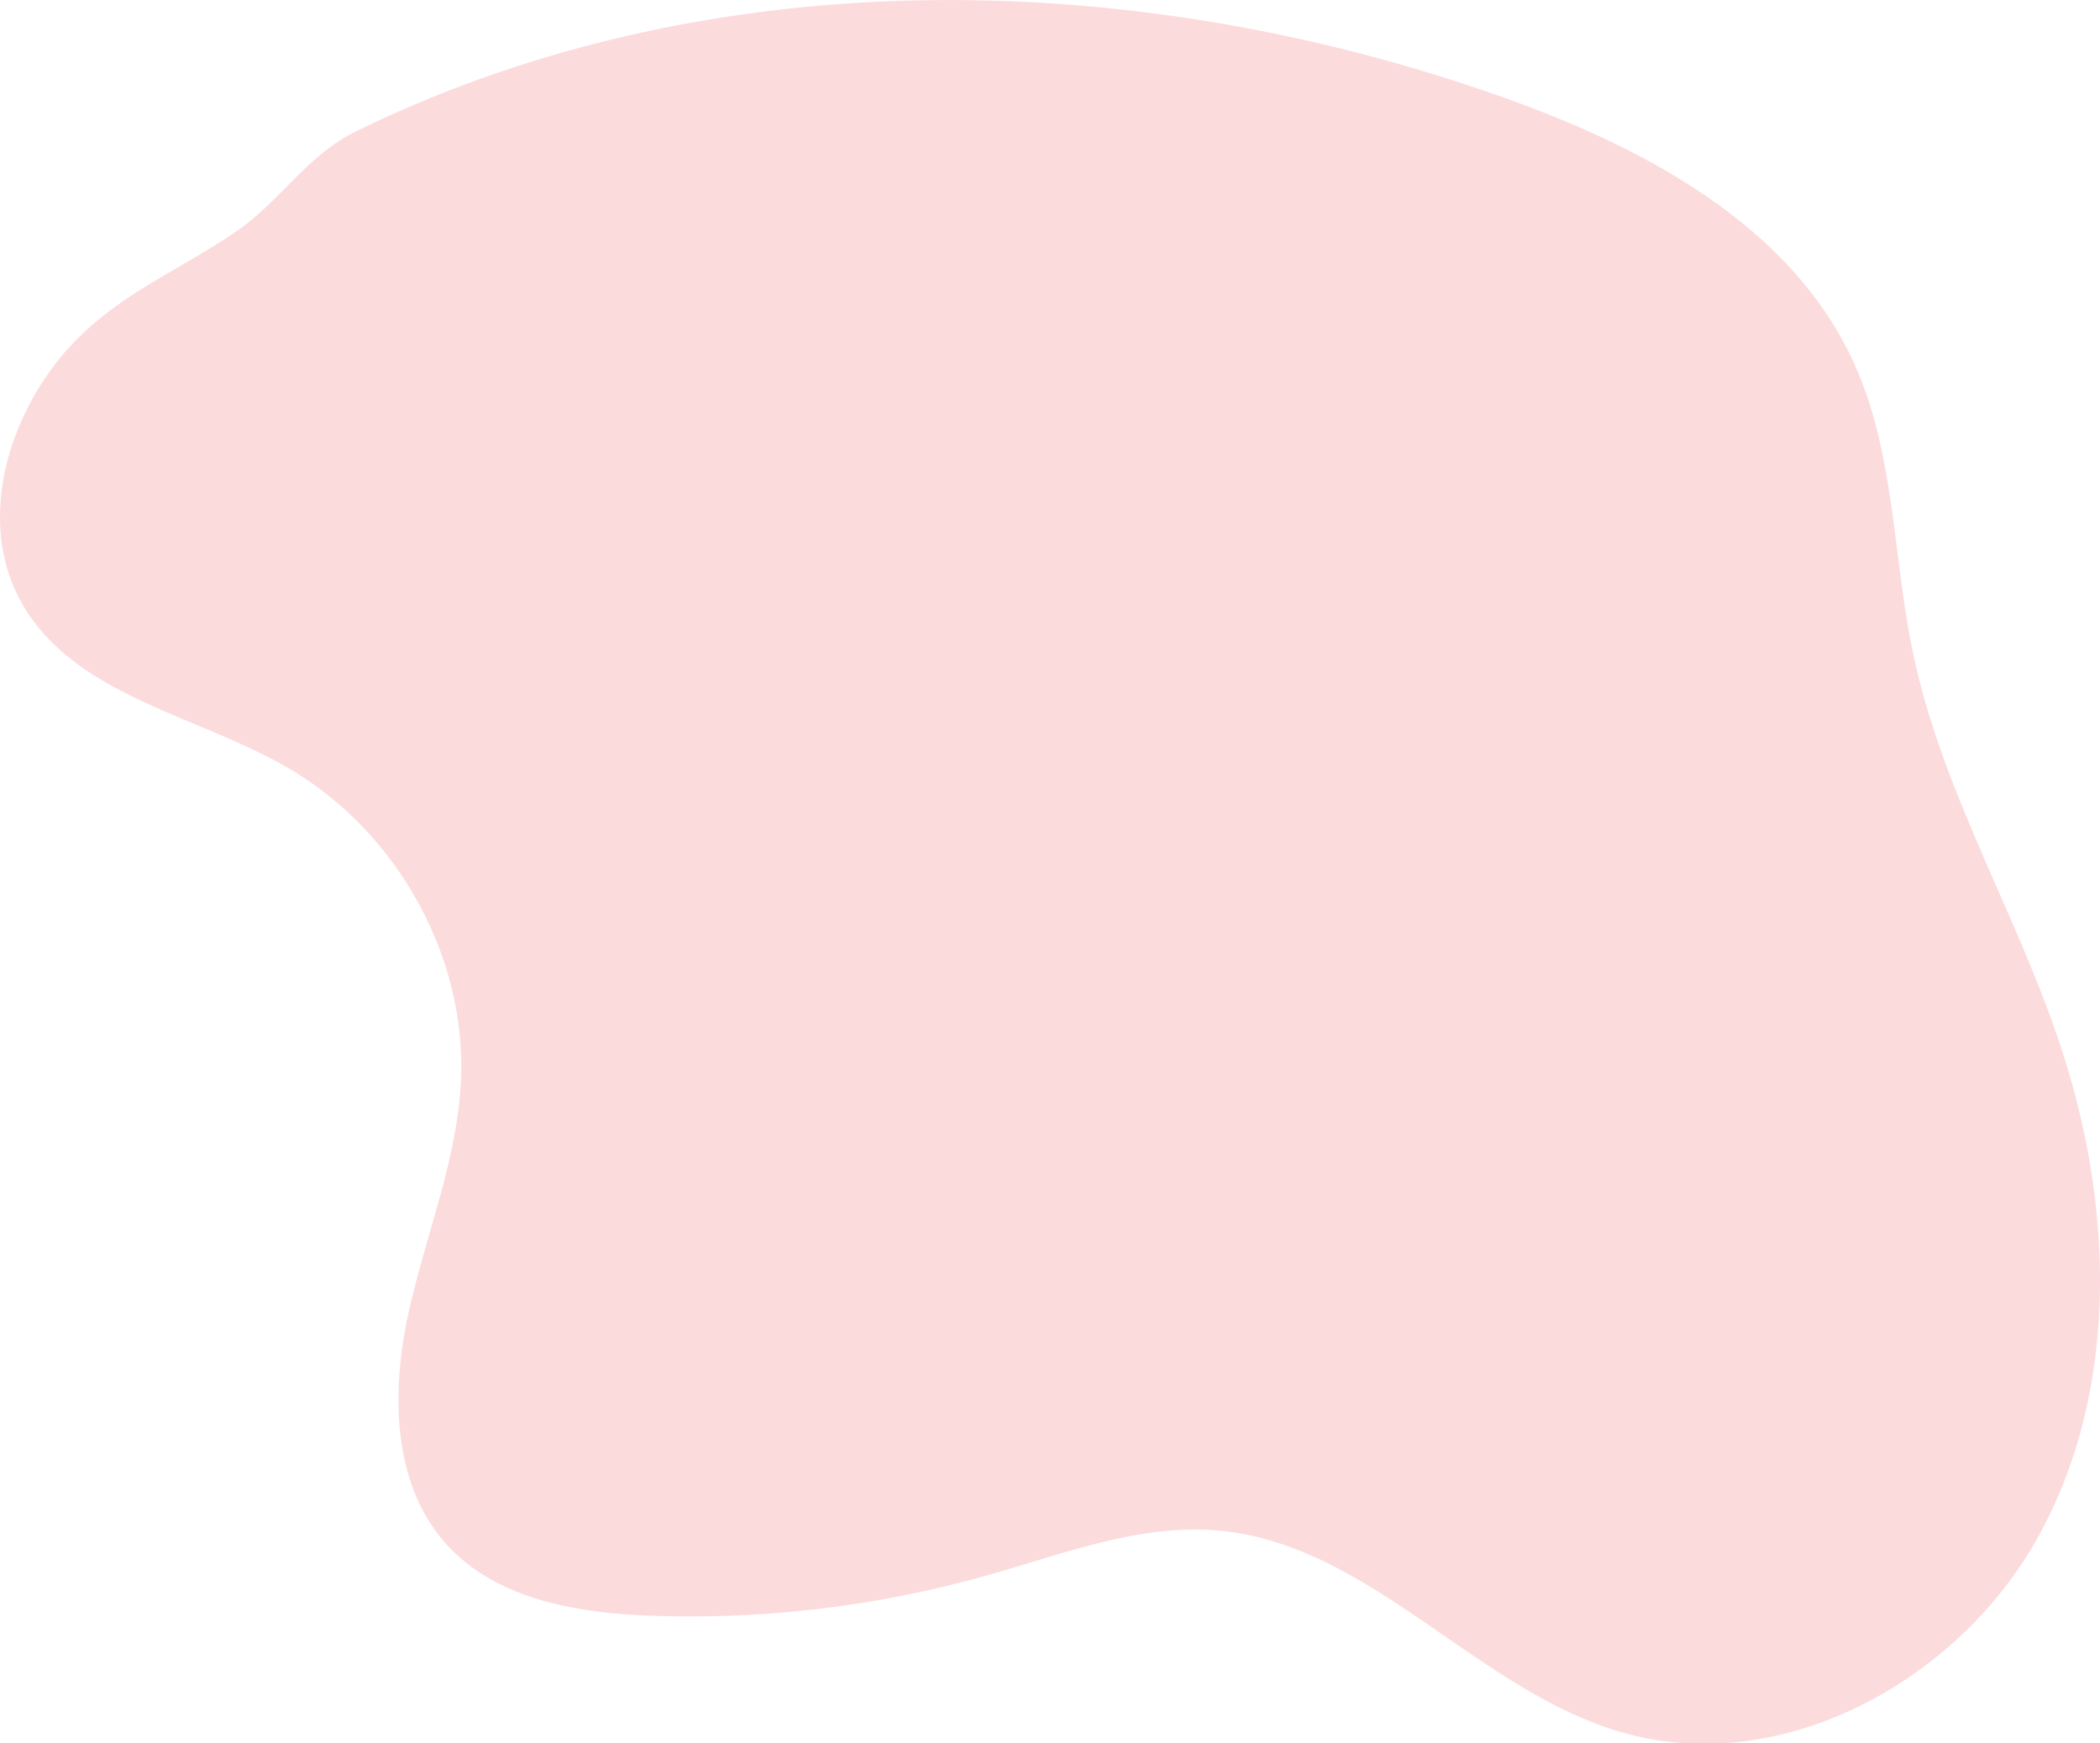 <svg xmlns="http://www.w3.org/2000/svg" viewBox="0 0 375.08 311.36"><defs><style>.cls-1{fill:#fcdbdd;}</style></defs><g id="Layer_2" data-name="Layer 2"><g id="Design"><path class="cls-1" d="M11.8,62.67C1,75-4.17,93.85,4.05,108c9.52,16.39,31.29,19.72,47.64,29.3C70.88,148.58,83.35,170.74,82.33,193c-.66,14.36-6.45,27.92-9.47,42s-2.72,30.25,6.94,40.88c8.92,9.82,23.31,12.23,36.57,12.71a195.3,195.3,0,0,0,60.16-7.28c13.64-3.86,27.39-9.28,41.49-7.9,26.84,2.63,45.75,28.5,71.66,36,28.76,8.28,60.76-9.46,74.87-35.85s12.82-58.87,3.31-87.25c-7.86-23.47-21-45.19-26.12-69.4-3.65-17.2-3.25-35.47-10.37-51.54-11-24.82-37.35-38.91-62.94-48C202.32-6.1,126.66-7.36,63.66,23.43c-8.85,4.32-13.5,12.41-21.36,17.83C31.72,48.56,20.61,52.66,11.8,62.67Z"/></g></g></svg>